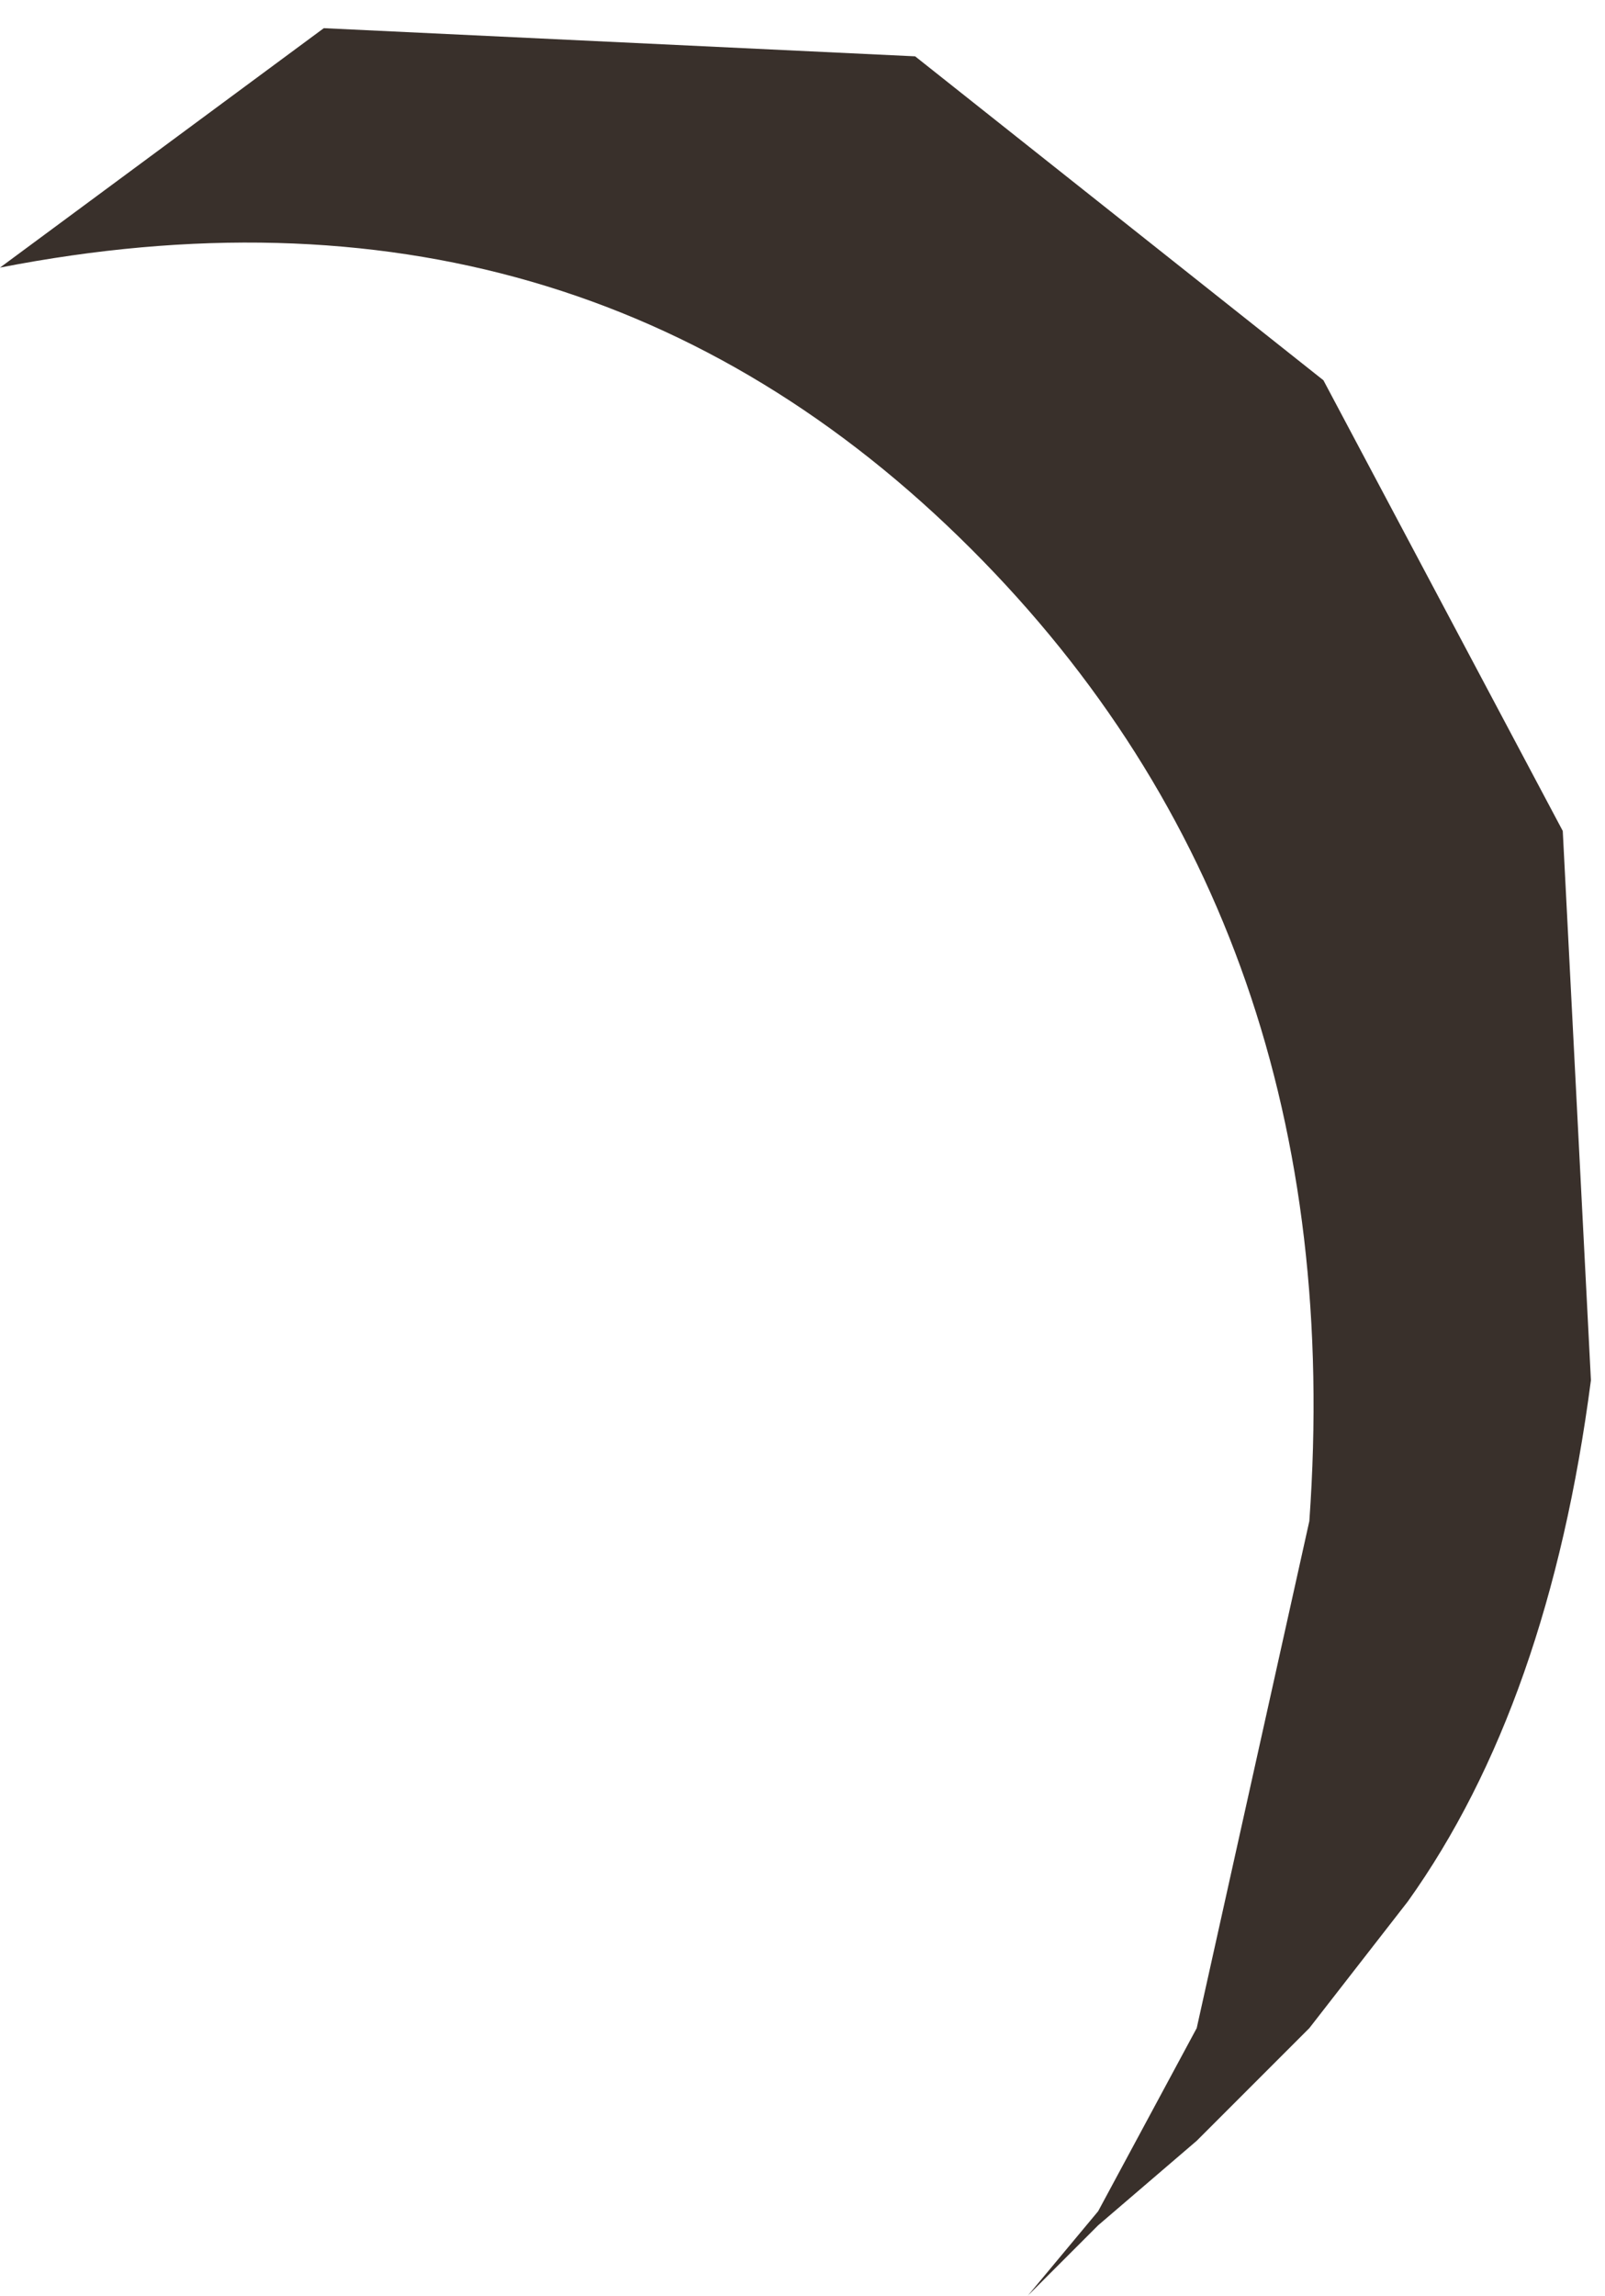 <?xml version="1.0" encoding="UTF-8" standalone="no"?>
<svg xmlns:xlink="http://www.w3.org/1999/xlink" height="8.15px" width="5.7px" xmlns="http://www.w3.org/2000/svg">
  <g transform="matrix(1.0, 0.0, 0.0, 1.0, 2.85, 4.05)">
    <path d="M-2.85 -3.1 L-1.7 -3.95 0.4 -3.85 1.85 -2.7 2.7 -1.1 2.8 0.85 Q2.65 2.0 2.15 2.7 L1.8 3.15 1.4 3.55 1.05 3.85 0.8 4.1 1.05 3.8 1.4 3.15 1.8 1.35 Q1.95 -0.75 0.6 -2.1 -0.8 -3.5 -2.85 -3.1" fill="#39302b" fill-rule="evenodd" stroke="none"/>
  </g>
</svg>
